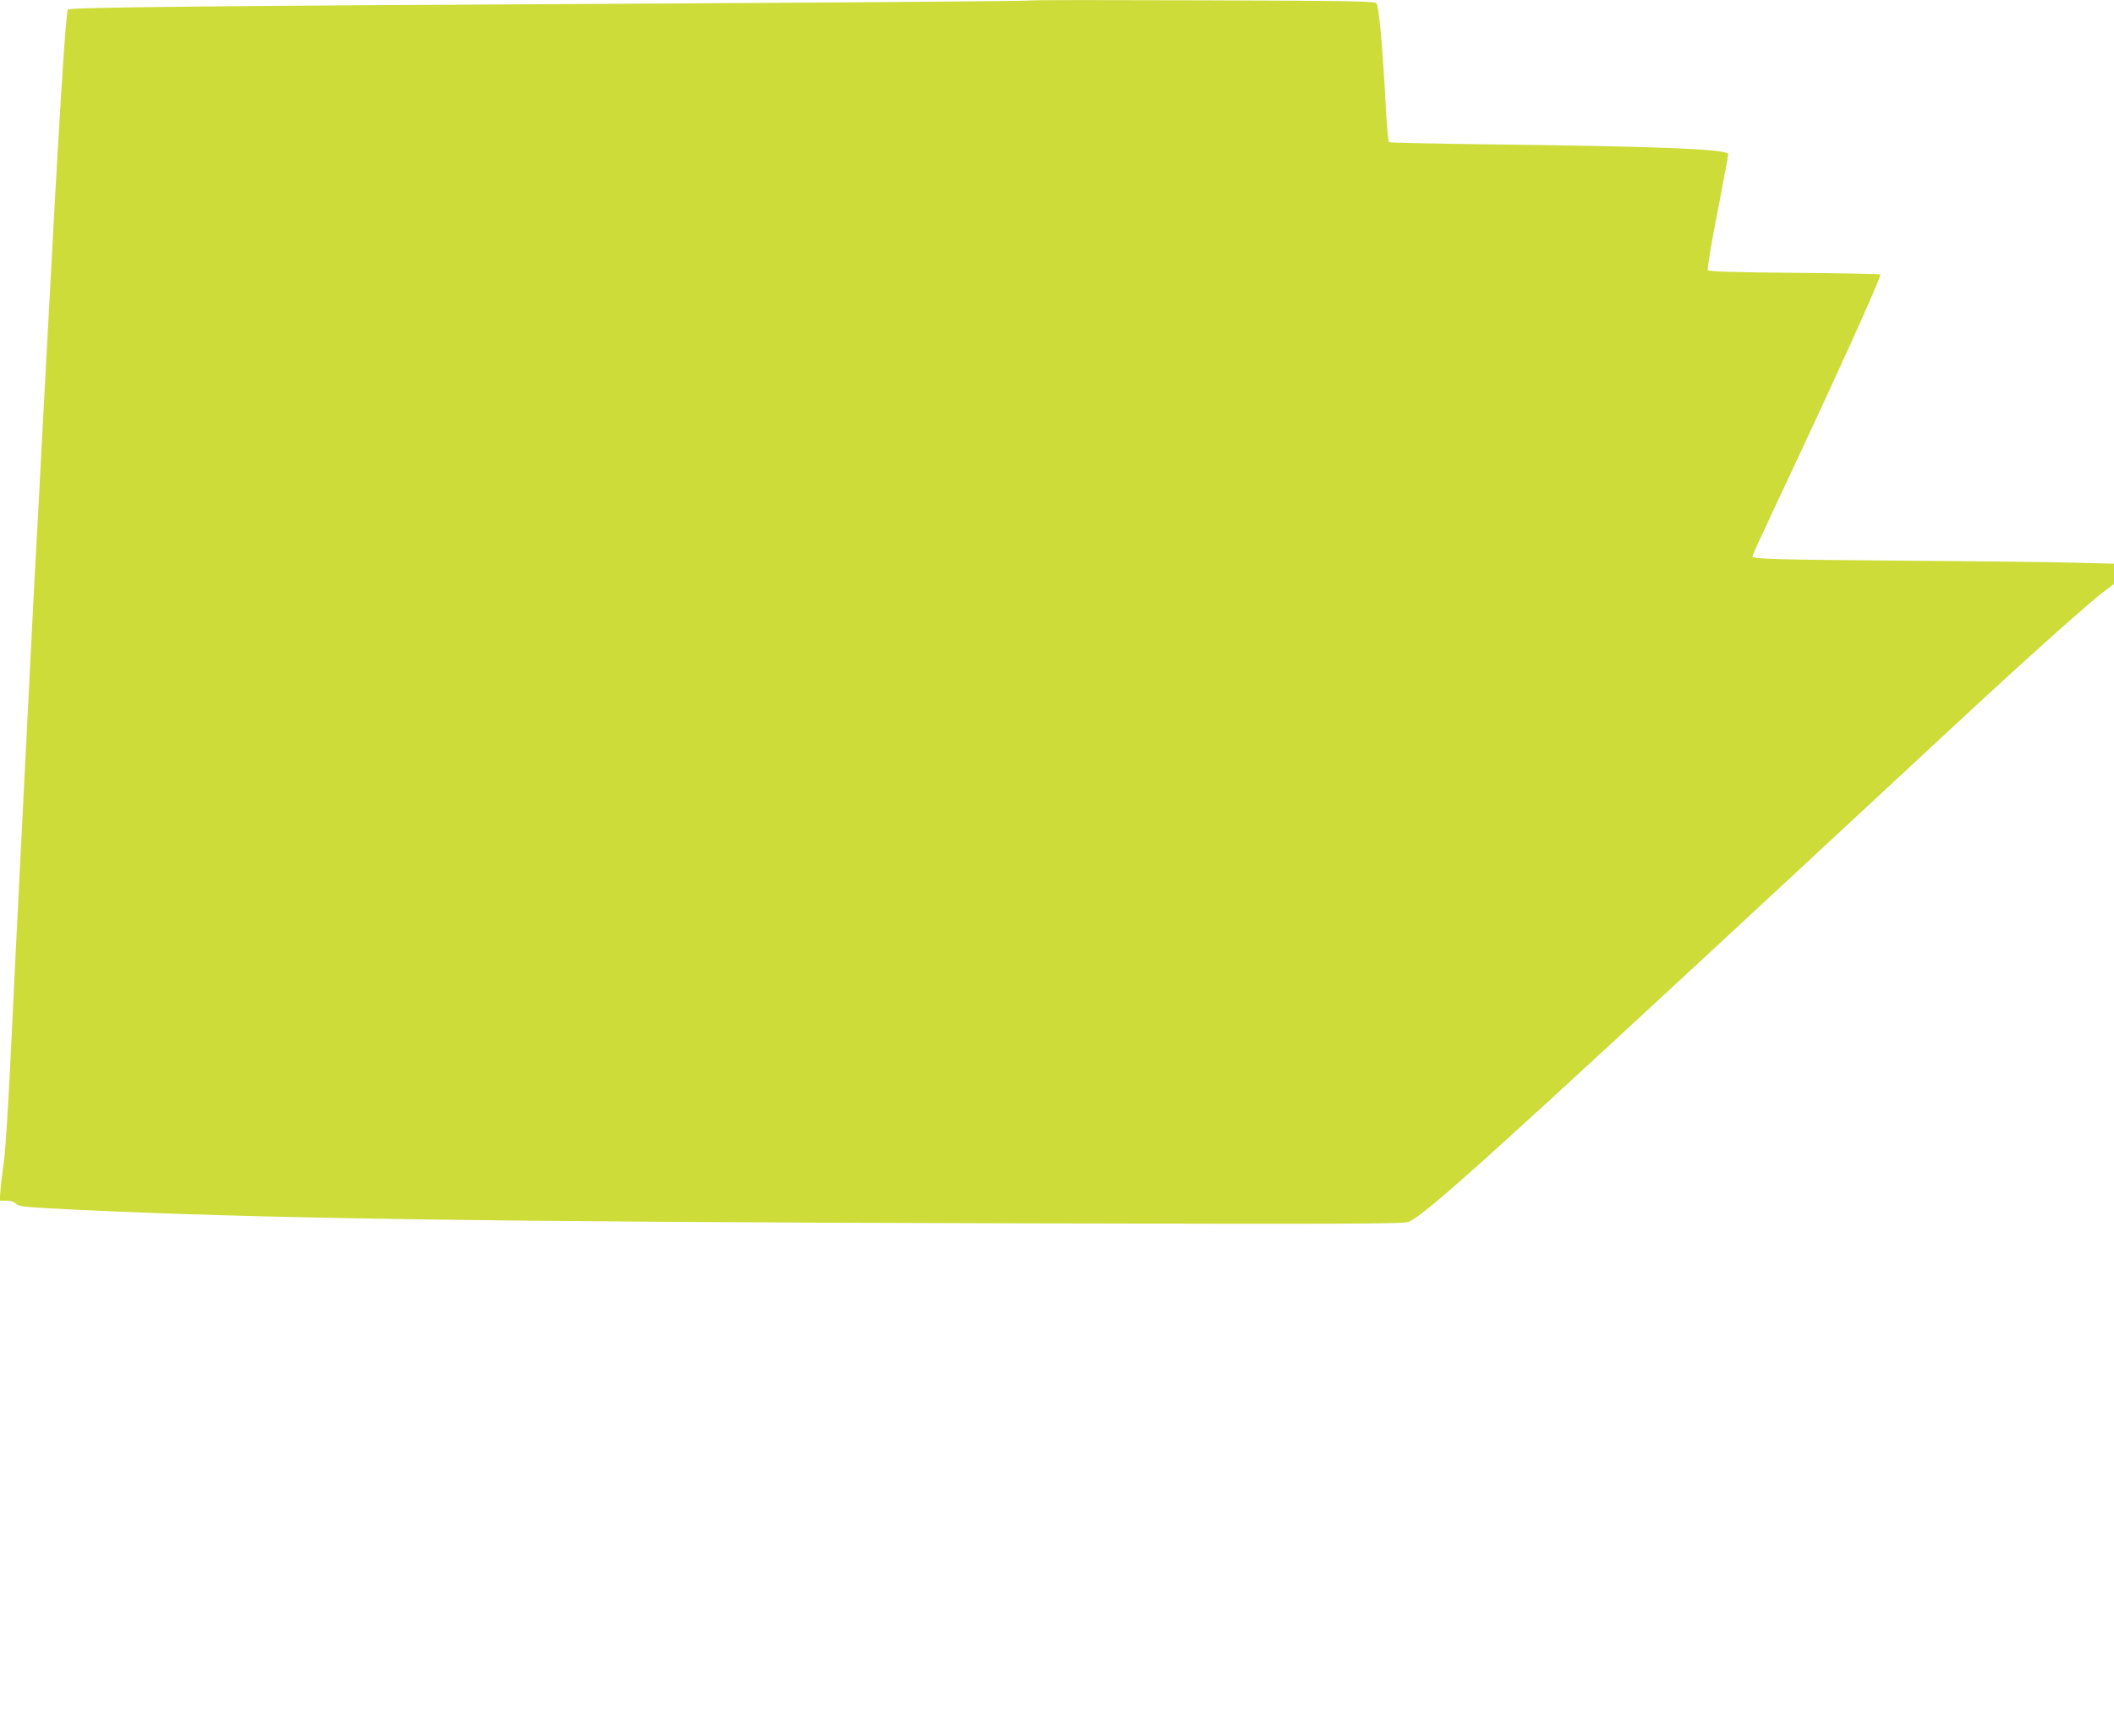 <?xml version="1.0" standalone="no"?>
<!DOCTYPE svg PUBLIC "-//W3C//DTD SVG 20010904//EN"
 "http://www.w3.org/TR/2001/REC-SVG-20010904/DTD/svg10.dtd">
<svg version="1.0" xmlns="http://www.w3.org/2000/svg"
 width="1280pt" height="1051pt" viewBox="0 0 1280 1051"
 preserveAspectRatio="xMidYMid meet">
<g transform="translate(0,1051) scale(0.1,-0.1)"
fill="#cddc39" stroke="none">
<path d="M6240 10507 c-3 -3 -917 -11 -2030 -17 -3001 -16 -3790 -24 -3799
-38 -14 -22 -56 -707 -131 -2122 -17 -311 -35 -650 -40 -755 -32 -584 -39
-715 -75 -1440 -14 -275 -36 -720 -50 -990 -14 -269 -36 -728 -50 -1020 -14
-291 -32 -582 -41 -645 -9 -63 -19 -143 -21 -177 l-5 -63 41 0 c26 0 46 -6 58
-19 16 -17 50 -20 348 -35 1113 -54 2531 -75 5645 -83 2109 -5 2409 -4 2440 9
98 41 516 418 2250 2027 536 498 1031 957 1100 1021 391 363 778 709 869 776
l51 38 0 62 0 61 -242 6 c-134 4 -589 9 -1013 12 -785 6 -935 10 -935 26 0 5
57 129 126 276 369 783 659 1422 649 1431 -3 3 -237 8 -520 10 -363 3 -517 8
-524 16 -5 7 17 141 59 356 37 190 66 347 64 349 -27 29 -430 45 -1456 57
-323 4 -591 10 -597 13 -5 4 -15 99 -20 211 -20 377 -42 614 -57 630 -13 13
-147 15 -1052 18 -570 2 -1039 2 -1042 -1z"/>
</g>
</svg>
